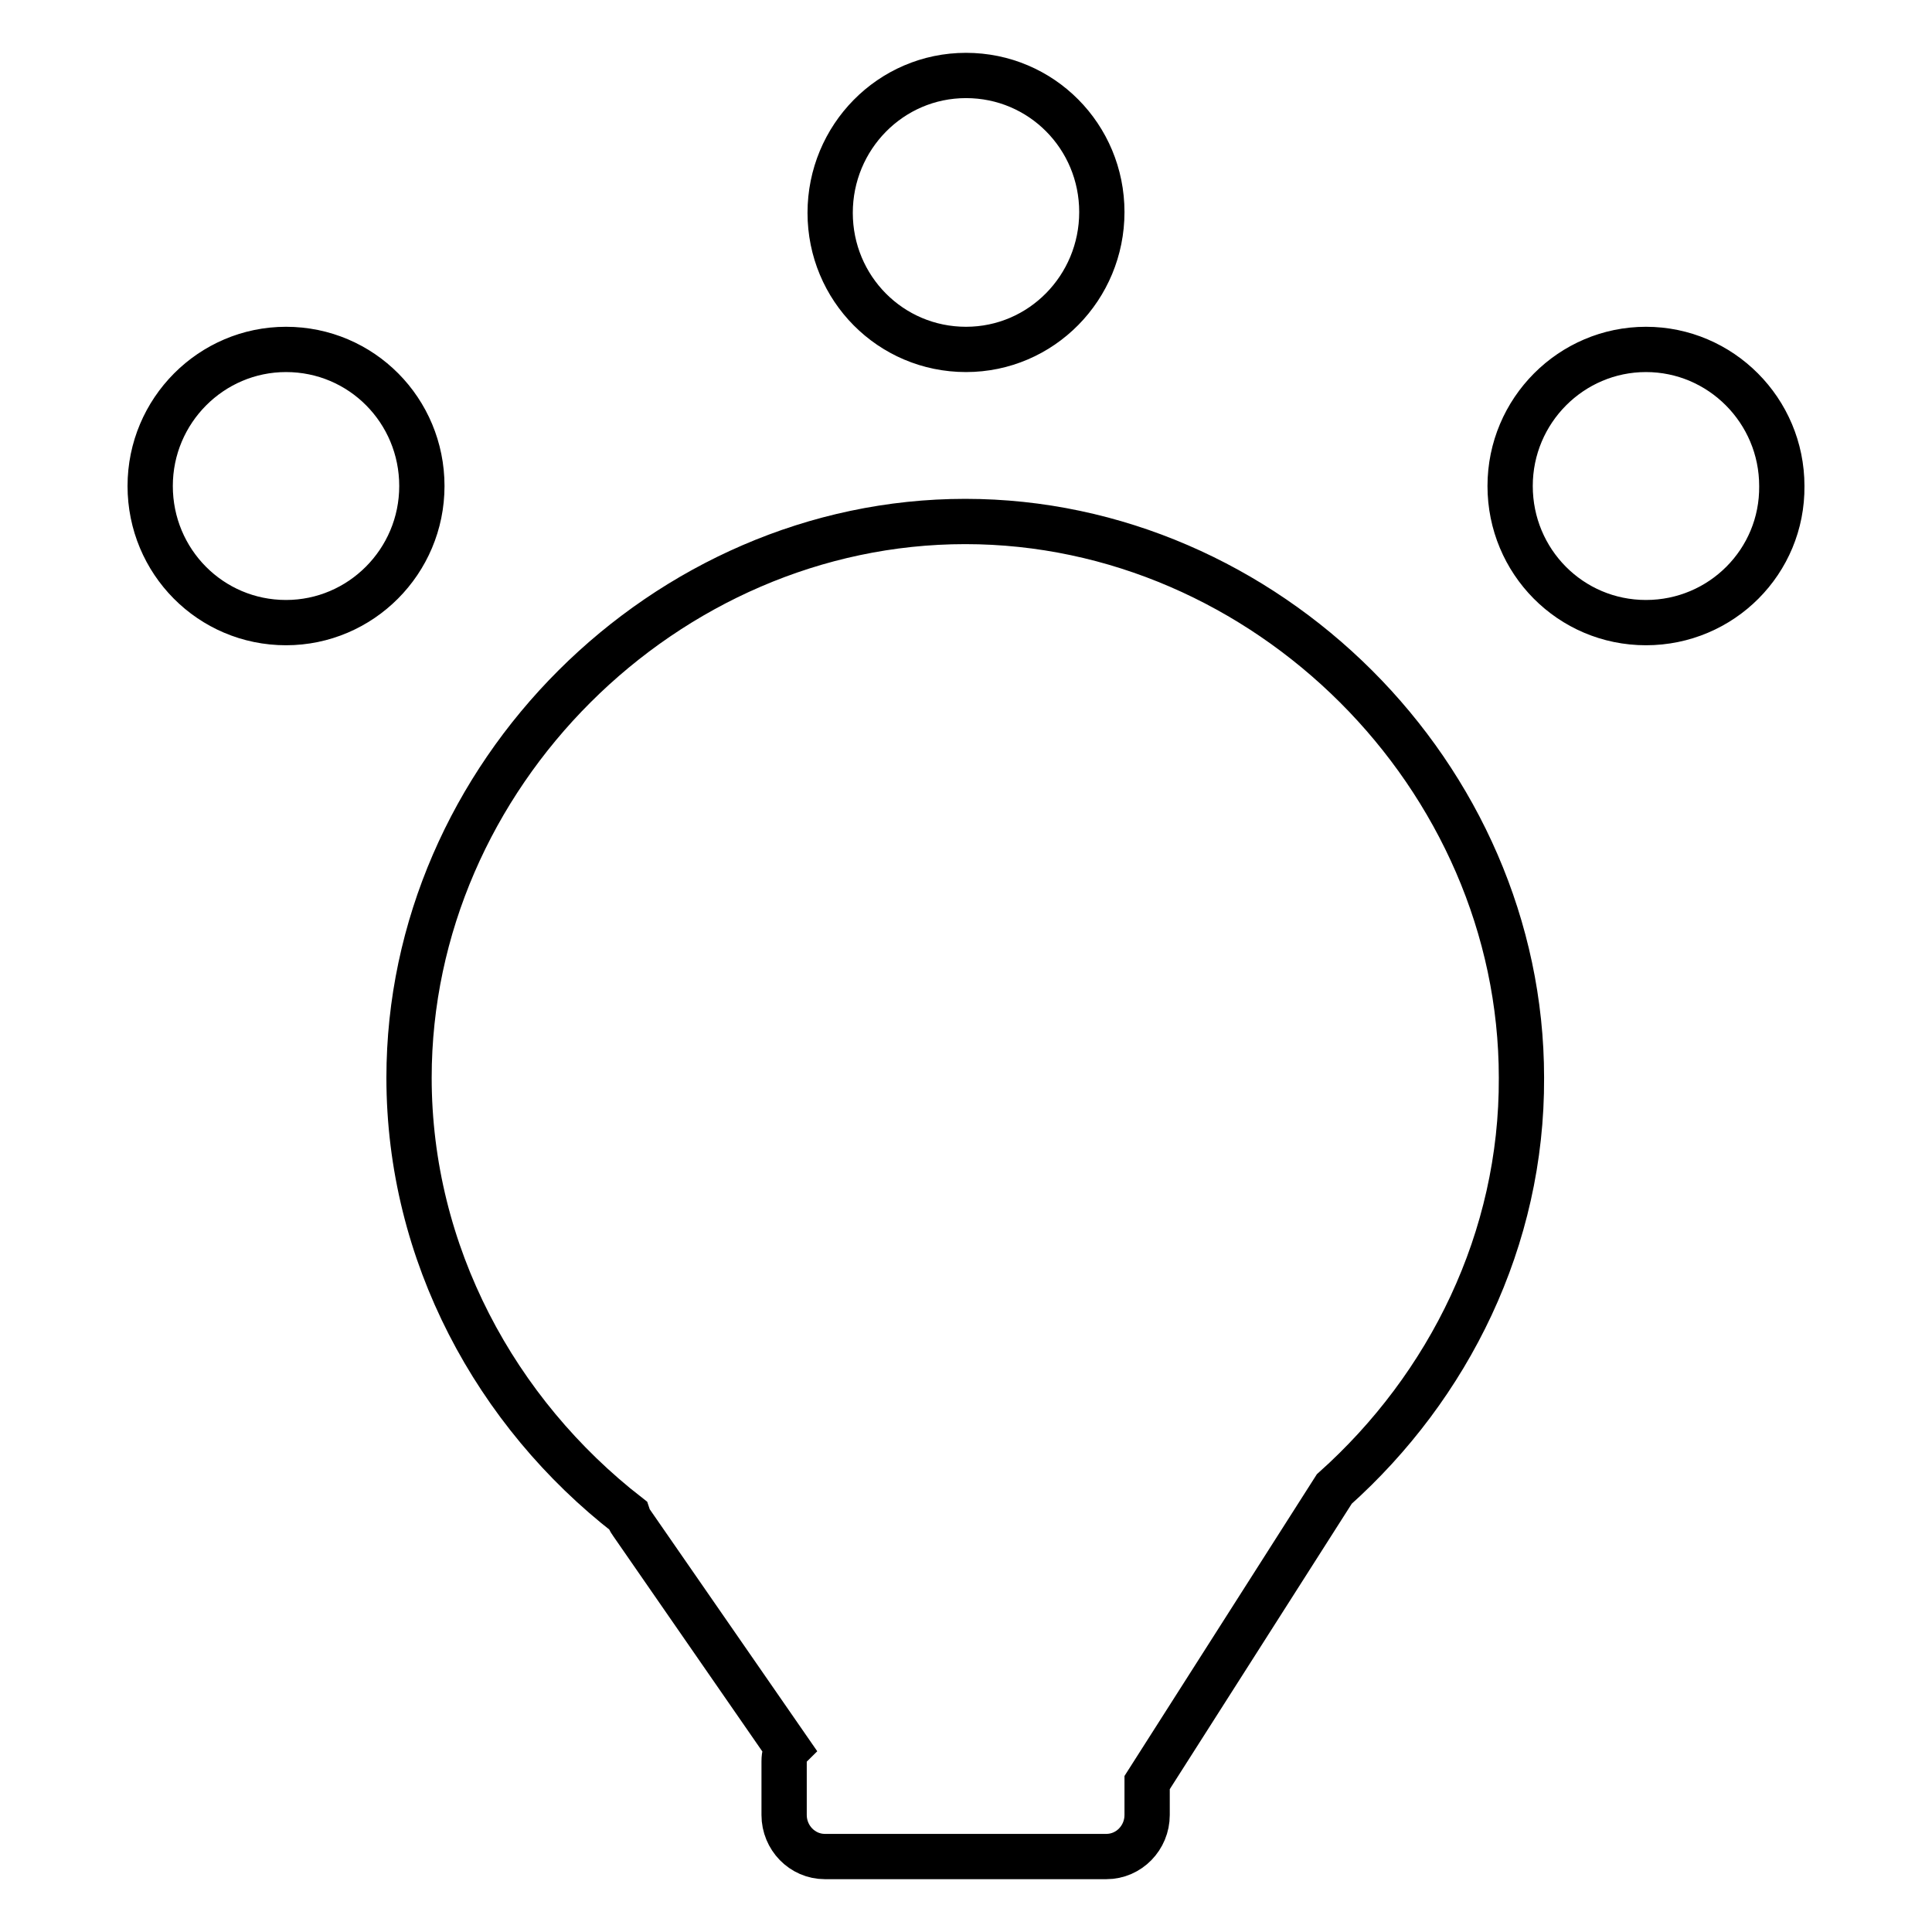 <?xml version="1.0" encoding="utf-8"?>
<!-- Svg Vector Icons : http://www.onlinewebfonts.com/icon -->
<!DOCTYPE svg PUBLIC "-//W3C//DTD SVG 1.1//EN" "http://www.w3.org/Graphics/SVG/1.1/DTD/svg11.dtd">
<svg version="1.1" xmlns="http://www.w3.org/2000/svg" xmlns:xlink="http://www.w3.org/1999/xlink" x="0px" y="0px" viewBox="0 0 256 256" enable-background="new 0 0 256 256" xml:space="preserve">
<g> <path stroke-width="6" fill-opacity="0" stroke="#000000"  d="M218.1,82.5c-10,0-18-8.1-18-18.1s8.1-18.1,18-18.1s18,8.1,18,18.1C236.2,74.4,228.1,82.5,218.1,82.5z  M176.8,197.3L152,236.2v4.3c0,3-2.4,5.5-5.4,5.5h-37.3c-3,0-5.4-2.5-5.4-5.5v-7.1c0-0.9,0.2-1.4,0.5-1.7l-20.7-29.9 c-0.3-0.4-0.4-0.7-0.5-1c-17.5-13.6-29-34.7-29-58c0-40,33.9-73.7,73.7-73.7c39.8,0,73.7,33.7,73.7,73.7 C201.7,164.2,192,183.7,176.8,197.3L176.8,197.3z M128,46.3c-10,0-18-8.1-18-18.1S118,10,128,10c10,0,18,8.1,18,18.1 S138,46.3,128,46.3z M37.9,82.5c-10,0-18-8.1-18-18.1s8.1-18.1,18-18.1c10,0,18,8.1,18,18.1S47.8,82.5,37.9,82.5z"/></g>
</svg>